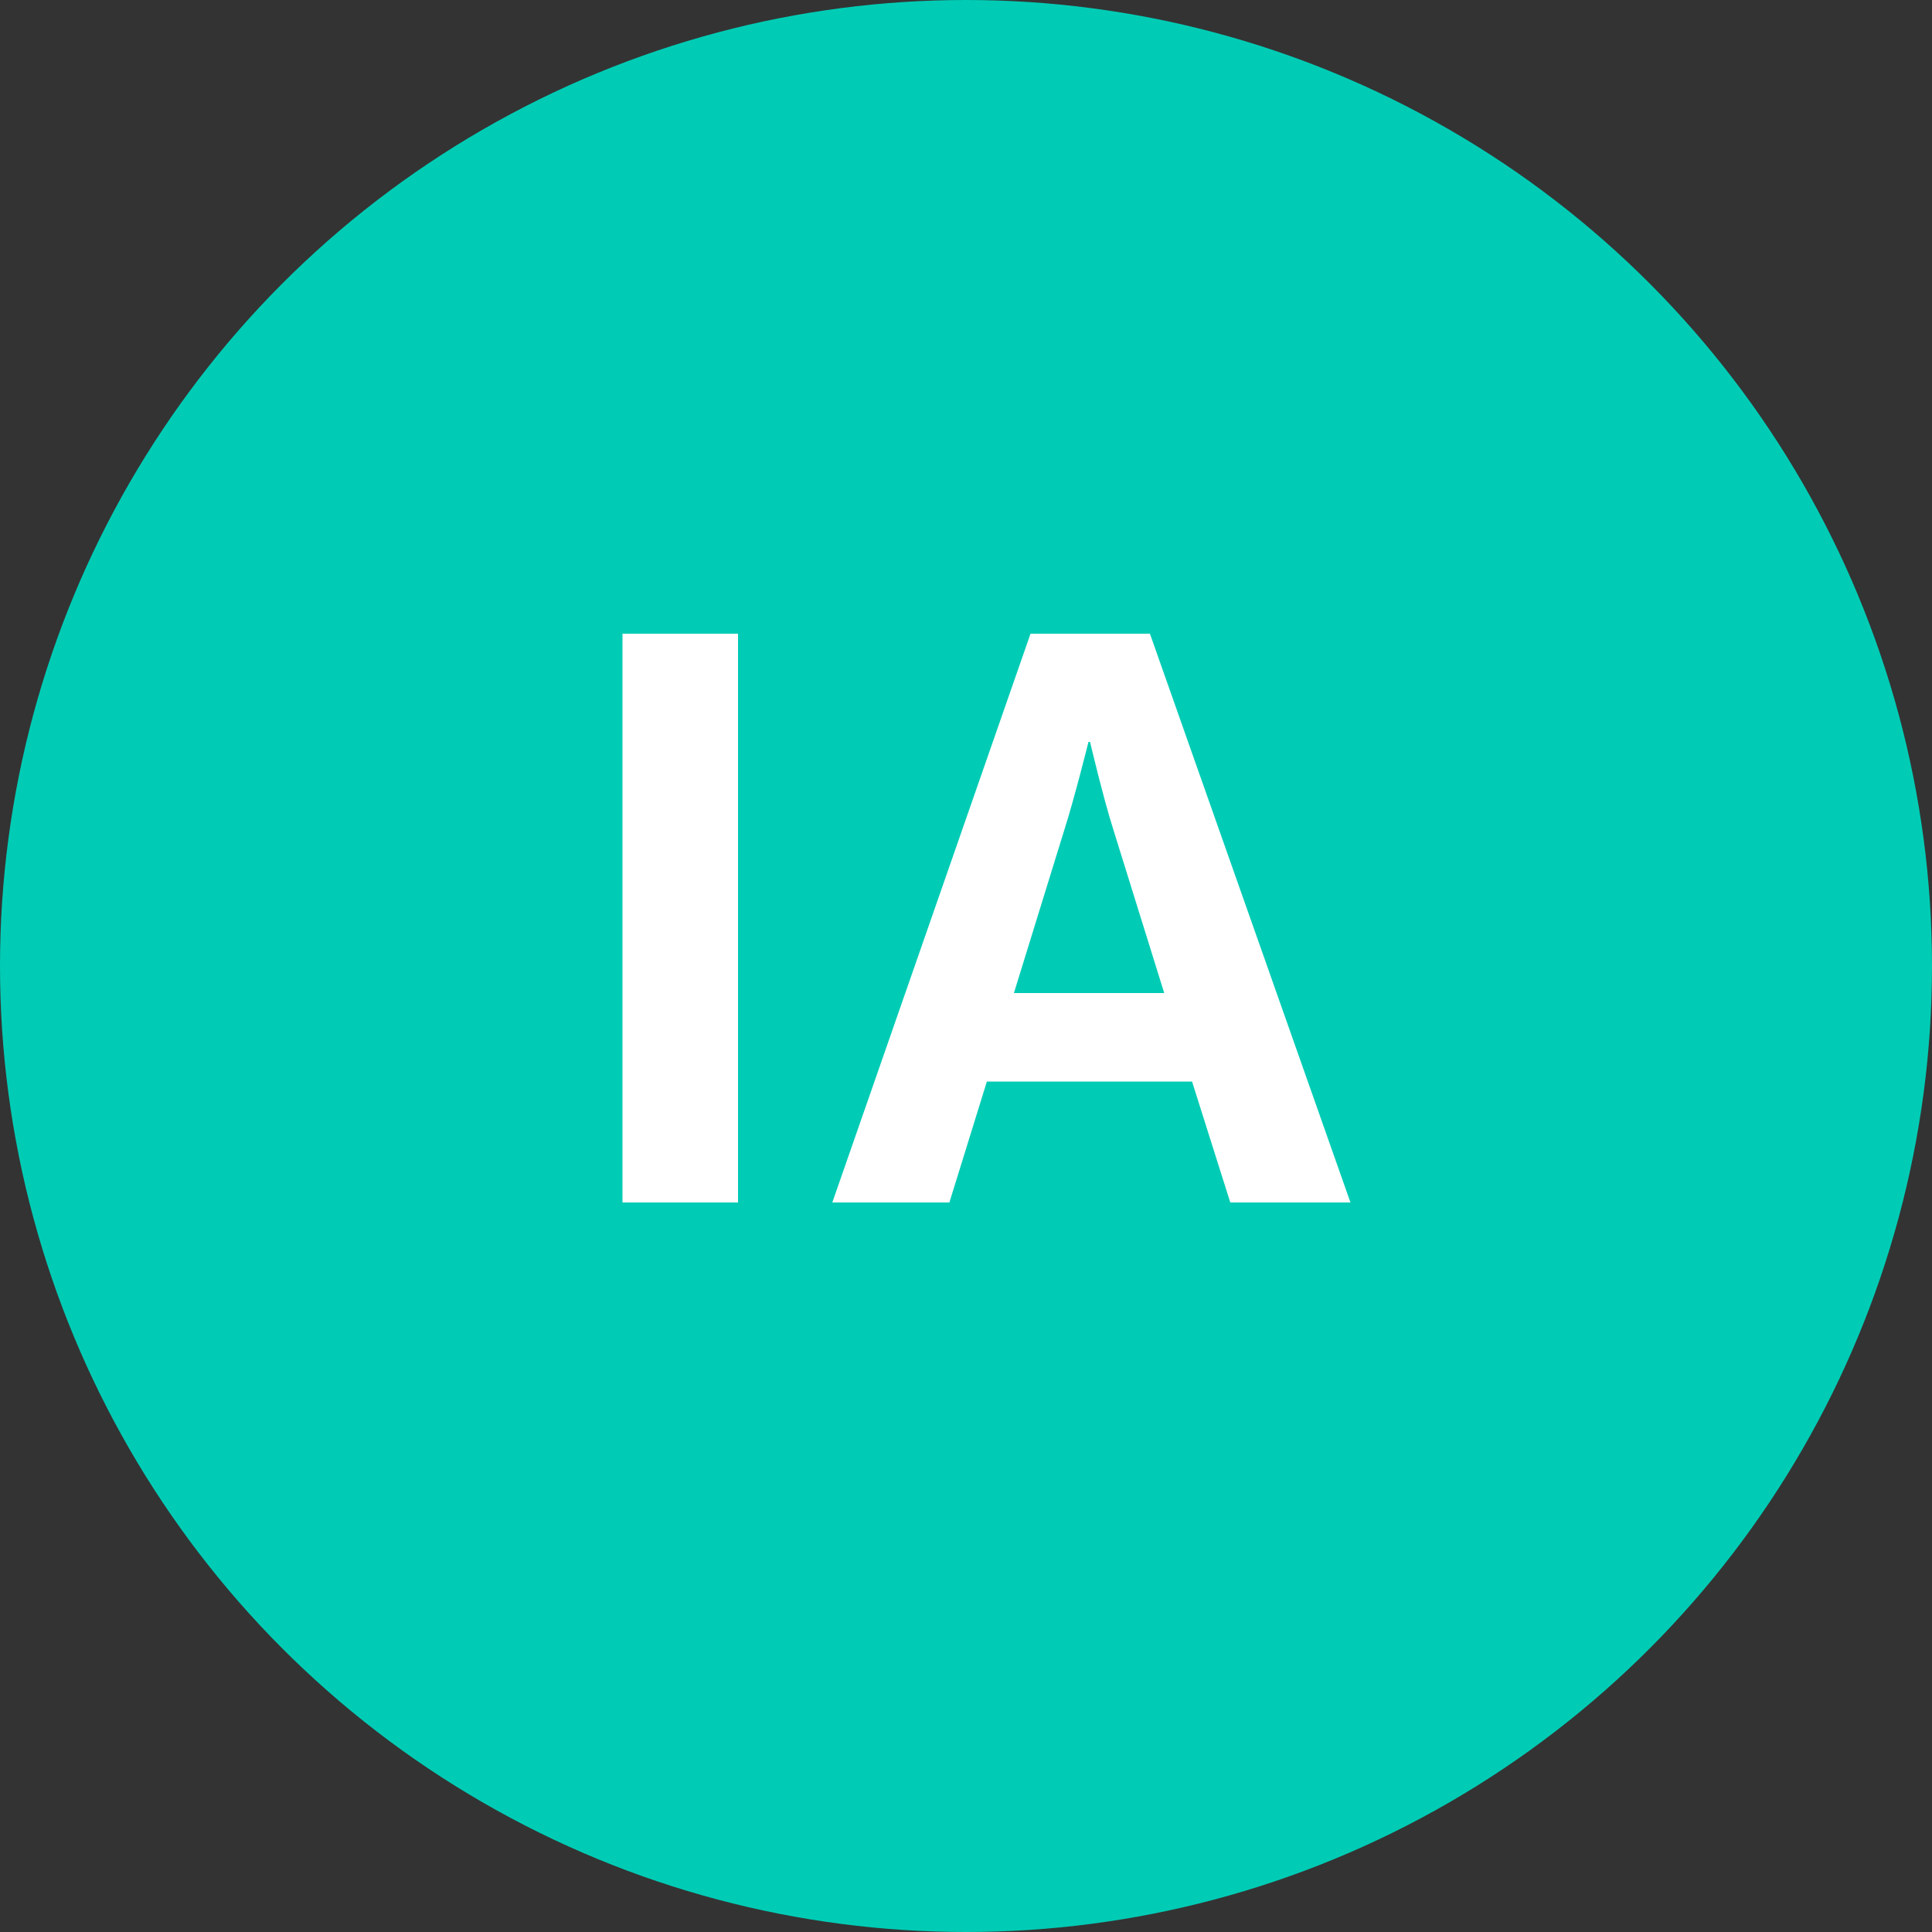 <?xml version="1.0" encoding="utf-8"?>
<!-- Generator: Adobe Illustrator 21.1.0, SVG Export Plug-In . SVG Version: 6.00 Build 0)  -->
<svg version="1.1" id="Layer_1" xmlns="http://www.w3.org/2000/svg" xmlns:xlink="http://www.w3.org/1999/xlink" x="0px" y="0px"
	 viewBox="0 0 500 500" style="enable-background:new 0 0 500 500;" xml:space="preserve">
<rect x="0" y="0" width="500" height="500" fill="#333333" stroke="none"/>
<style type="text/css">
	.st0{fill:#00CCB5;}
	.st1{fill:#FFFFFF;}
	.st2{display:none;}
	.st3{display:inline;fill:#00CCB5;}
	.st4{display:inline;fill:#FFFFFF;}
</style>
<g id="IA">
	<circle class="st0" cx="250" cy="250" r="250"/>
	<path class="st1" d="M161.1,164h29.9v147.2h-29.9V164z"/>
	<path class="st1" d="M266.7,164h30.9l51.9,147.2h-31.1l-9.9-31.3h-53.1l-9.7,31.3h-30.3L266.7,164z M262.4,257h38.9l-13.2-42.4
		c-2.5-7.8-6-22.6-6-22.6h-0.4c0,0-3.7,14.8-6.2,22.6L262.4,257z"/>
</g>
<g id="WT" class="st2">
	<circle class="st3" cx="250" cy="250" r="250"/>
	<path class="st4" d="M88.2,164h30.5l19.1,73.1c2.9,12.6,6.4,32.1,6.4,32.1h0.4c0,0,3.7-18.3,6.8-31.3l16.1-73.9h28.8l16.1,73.7
		c3.1,13,6.8,31.5,6.8,31.5h0.4c0,0,4.3-19.6,7.2-32.3l18.5-72.9h29.4l-42,147.2h-27.8L187,232.3c-2.5-10.7-5.1-26.1-5.1-26.1h-0.4
		c0,0-2.3,15.4-4.7,26.1l-18.1,78.8H131L88.2,164z"/>
	<path class="st4" d="M290.8,164h118.4v25.1h-44.3v122.1H335V189.1h-44.3V164z"/>
</g>
<g id="M" class="st2">
	<circle class="st3" cx="250" cy="250" r="250"/>
	<path class="st4" d="M177.5,164h42l20.8,73.9c5.1,18.5,9.3,39.7,9.3,39.7h0.4c0,0,3.9-21.2,9.1-39.7l20.8-73.9h42.6v147.2h-27.8
		v-84.4c0-11.9,1.2-30.5,1.2-30.5h-0.4c0,0-3.3,17.3-6.4,28l-25.3,86.9h-28.6l-24.7-86.9c-3.1-10.7-6.4-28-6.4-28h-0.4
		c0,0,1.2,18.5,1.2,30.5v84.4h-27.4V164z"/>
</g>
<g id="IS" class="st2">
	<circle class="st3" cx="250" cy="250" r="250"/>
	<path class="st4" d="M164.9,164h29.9v147.2h-29.9V164z"/>
	<path class="st4" d="M219.2,265.7h29.2c2.1,17.7,12.1,24.7,33.1,24.7c15.2,0,28.6-5.4,28.6-18.9c0-14.4-14-17.3-36.4-22.4
		c-26.4-6-50.4-13-50.4-43.6c0-29,23.7-44.1,56.4-44.1c33.1,0,54.6,16.3,56.8,45.9H308c-1.6-14.8-13.2-22.2-28.4-22.2
		c-16.1,0-26.6,6.8-26.6,17.3c0,11.9,10.3,15.4,32.1,20.2c30.3,6.6,55,13.8,55,45.5c0,29.9-24.1,46.5-57.2,46.5
		C242.9,314.5,220.3,296.8,219.2,265.7z"/>
</g>
<g id="ER" class="st2">
	<circle class="st3" cx="250" cy="250" r="250"/>
	<path class="st4" d="M126.5,164h108.3v25.1h-78.4V222h68.8v24.5h-68.8v39.7h79.1v24.9H126.5V164z"/>
	<path class="st4" d="M262.1,164h67.5c28.4,0,47.4,16.5,47.4,41c0,17.3-8,30.5-27,35.6v0.6c13.6,3.9,20.6,11.7,22.4,29.6
		c2.1,20.8,1.2,36.6,6.4,38.9v1.4h-28.6c-3.7-1.6-4.1-18.1-5.4-34c-1.2-16.1-10.3-25.1-28.8-25.1H292v59.1h-29.9V164z M292,229h31.7
		c16.3,0,24.3-8.4,24.3-20.2c0-11.9-7.6-20.8-23.5-20.8H292V229z"/>
</g>
<g id="P" class="st2">
	<circle class="st3" cx="250" cy="250" r="250"/>
	<path class="st4" d="M195.8,164h64.6c17.1,0,29.9,4.9,38.5,13.8c8.2,8.4,13.2,20,13.2,33.6c0,27.8-18.3,46.5-49.2,46.5h-36.2v53.3
		h-30.9V164z M226.6,233.6h30.9c15.6,0,23.9-8.6,23.9-22c0-13.8-8.6-21.6-23.5-21.6h-31.3V233.6z"/>
</g>
<g id="AB" class="st2">
	<circle class="st3" cx="250" cy="250" r="250"/>
	<path class="st4" d="M166.5,164h30.9l51.9,147.2h-31.1l-9.9-31.3h-53.1l-9.7,31.3h-30.3L166.5,164z M162.2,257h38.9l-13.2-42.4
		c-2.5-7.8-6-22.6-6-22.6h-0.4c0,0-3.7,14.8-6.2,22.6L162.2,257z"/>
	<path class="st4" d="M261.6,164h65.9c15.9,0,28,3.9,35.6,10.7c8,7.2,11.7,16.1,11.7,27.6c0,15-9.3,24.7-23.1,29.4v0.6
		c16.3,4.7,27.4,18.3,27.4,36.4c0,13.8-4.3,23.3-13,30.7c-8.4,7.4-21.4,11.7-37.1,11.7h-67.5V164z M323.8,223.3
		c13,0,21.8-6.2,21.8-17.7c0-10.9-8-17.3-21.2-17.3h-32.9v35H323.8z M291.5,286.5h34.4c14.4,0,23.1-8,23.1-20
		c0-14-10.3-21.2-23.9-21.2h-33.6V286.5z"/>
</g>
<g id="R" class="st2">
	<circle class="st3" cx="250" cy="250" r="250"/>
	<path class="st4" d="M194.3,164h67.5c28.4,0,47.4,16.5,47.4,41c0,17.3-8,30.5-27,35.6v0.6c13.6,3.9,20.6,11.7,22.4,29.6
		c2.1,20.8,1.2,36.6,6.4,38.9v1.4h-28.6c-3.7-1.6-4.1-18.1-5.4-34c-1.2-16.1-10.3-25.1-28.8-25.1h-24.1v59.1h-29.9V164z M224.2,229
		h31.7c16.3,0,24.3-8.4,24.3-20.2c0-11.9-7.6-20.8-23.5-20.8h-32.5V229z"/>
</g>
</svg>
